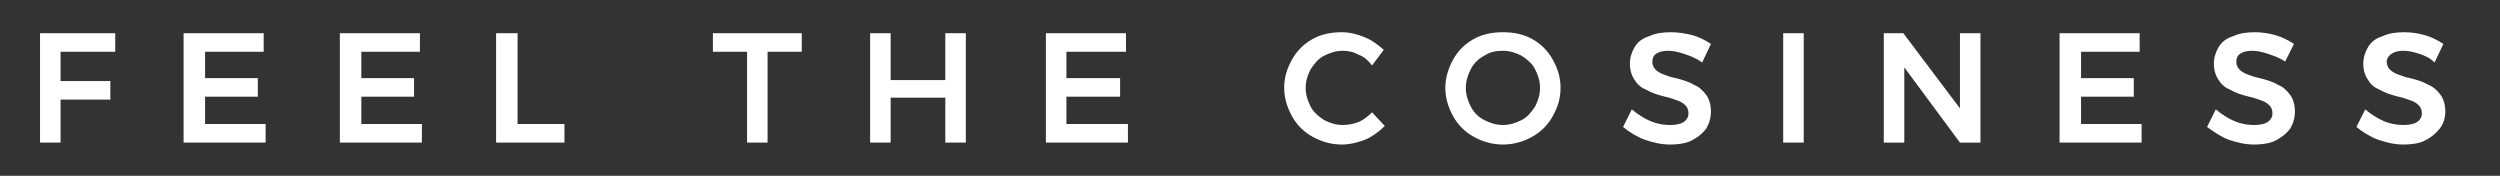 <svg width="256" height="18" viewBox="0 0 256 18" fill="none" xmlns="http://www.w3.org/2000/svg">
<rect x="0" y="0" width="256" height="18" fill="#333333" stroke="none"/>
<path d="M4.1 3.4H11.8V5.3H6.2V8.3H11.3V10.2H6.2V14.6H4.1V3.4Z" fill="white"/>
<path d="M18.8 3.4H27V5.3H21V8H26.4V9.9H21V12.7H27.2V14.6H18.8V3.4Z" fill="white"/>
<path d="M34.8 3.4H43V5.3H37V8H42.4V9.9H37V12.7H43.2V14.6H34.8V3.4Z" fill="white"/>
<path d="M50.8 3.4H53V12.7H57.8V14.6H50.8V3.4Z" fill="white"/>
<path d="M73 3.4H82.1V5.3H78.6V14.6H76.5V5.3H73V3.4Z" fill="white"/>
<path d="M89.1 3.4H91.2V8.2H96.8V3.4H98.9V14.6H96.8V10H91.2V14.6H89.1V3.4Z" fill="white"/>
<path d="M107.1 3.4H115.3V5.3H109.2V8H114.7V9.9H109.2V12.7H115.5V14.6H107.1V3.4Z" fill="white"/>
<path d="M139.1 5.6C138.6 5.3 138 5.2 137.5 5.2C136.8 5.2 136.2 5.4 135.6 5.7C135 6 134.6 6.5 134.2 7.1C133.9 7.7 133.7 8.3 133.7 9C133.7 9.7 133.9 10.3 134.2 10.9C134.5 11.5 135 11.9 135.6 12.3C136.2 12.6 136.8 12.8 137.5 12.8C138 12.8 138.6 12.7 139.1 12.5C139.6 12.3 140.1 11.9 140.5 11.5L141.8 12.9C141.2 13.5 140.5 14 139.8 14.3C139 14.6 138.2 14.8 137.4 14.8C136.3 14.8 135.3 14.5 134.4 14C133.5 13.5 132.8 12.8 132.3 11.9C131.8 11 131.5 10 131.5 9C131.5 7.9 131.8 7 132.3 6.1C132.8 5.2 133.5 4.5 134.4 4C135.3 3.5 136.3 3.3 137.4 3.3C138.2 3.3 139 3.5 139.7 3.8C140.5 4.1 141.1 4.6 141.7 5.1L140.5 6.7C140.1 6.2 139.7 5.8 139.1 5.6Z" fill="white"/>
<path d="M156.9 4C157.8 4.5 158.5 5.2 159 6.1C159.5 7 159.8 7.9 159.8 9C159.8 10.1 159.5 11 159 11.9C158.5 12.8 157.8 13.5 156.9 14C156 14.5 155 14.8 153.9 14.8C152.8 14.8 151.8 14.5 150.9 14C150 13.5 149.3 12.8 148.8 11.9C148.3 11 148 10 148 9C148 8 148.3 7 148.8 6.1C149.3 5.2 150 4.5 150.9 4C151.8 3.5 152.8 3.3 153.9 3.3C155 3.3 156 3.5 156.9 4ZM152 5.7C151.4 6 150.9 6.5 150.6 7.1C150.3 7.7 150.1 8.3 150.1 9C150.1 9.7 150.3 10.3 150.6 10.9C150.9 11.5 151.4 12 152 12.3C152.6 12.6 153.2 12.8 153.9 12.8C154.6 12.8 155.2 12.6 155.8 12.3C156.4 12 156.8 11.5 157.2 10.9C157.5 10.3 157.7 9.7 157.7 9C157.7 8.3 157.5 7.7 157.2 7.1C156.9 6.5 156.4 6.1 155.8 5.7C155.2 5.4 154.6 5.2 153.9 5.2C153.2 5.2 152.6 5.3 152 5.7Z" fill="white"/>
<path d="M172.4 5.5C171.8 5.3 171.3 5.2 170.8 5.2C170.3 5.2 169.9 5.3 169.6 5.5C169.3 5.7 169.2 6 169.2 6.3C169.2 6.6 169.3 6.9 169.5 7.1C169.7 7.3 170 7.5 170.3 7.6C170.6 7.7 171 7.9 171.6 8C172.4 8.2 173 8.4 173.5 8.7C174 8.9 174.4 9.3 174.7 9.7C175 10.1 175.2 10.7 175.2 11.4C175.2 12.1 175 12.7 174.7 13.2C174.3 13.7 173.8 14.1 173.2 14.4C172.6 14.7 171.8 14.8 171 14.8C170.1 14.8 169.3 14.6 168.4 14.3C167.6 14 166.8 13.5 166.2 13L167.1 11.2C167.7 11.7 168.3 12.1 169 12.4C169.7 12.7 170.4 12.8 171 12.8C171.6 12.8 172.1 12.7 172.4 12.5C172.7 12.3 172.9 12 172.9 11.6C172.9 11.3 172.8 11 172.6 10.8C172.4 10.6 172.1 10.4 171.8 10.3C171.5 10.2 171 10 170.5 9.9C169.7 9.7 169.1 9.5 168.6 9.2C168.1 9 167.7 8.7 167.4 8.2C167.1 7.8 166.9 7.2 166.9 6.5C166.9 5.9 167.1 5.3 167.4 4.8C167.7 4.3 168.2 3.9 168.9 3.7C169.5 3.4 170.3 3.3 171.1 3.3C171.8 3.3 172.5 3.4 173.3 3.6C174 3.8 174.6 4.1 175.2 4.5L174.3 6.4C173.6 5.9 173 5.7 172.4 5.5Z" fill="white"/>
<path d="M184.7 3.4H182.6V14.6H184.7V3.4Z" fill="white"/>
<path d="M200.7 3.4H202.8V14.6H200.7L195 6.9V14.6H192.9V3.4H194.9L200.7 11.1V3.4Z" fill="white"/>
<path d="M210.9 3.4H219.1V5.3H213.1V8H218.5V9.9H213.1V12.7H219.3V14.6H210.9V3.4Z" fill="white"/>
<path d="M232.2 5.5C231.6 5.3 231.1 5.2 230.6 5.2C230.1 5.2 229.7 5.3 229.4 5.5C229.1 5.7 229 6 229 6.3C229 6.6 229.1 6.9 229.3 7.1C229.5 7.3 229.8 7.5 230.1 7.6C230.4 7.7 230.8 7.9 231.4 8C232.2 8.2 232.8 8.4 233.3 8.7C233.8 8.9 234.2 9.3 234.5 9.7C234.8 10.1 235 10.7 235 11.4C235 12.1 234.8 12.7 234.5 13.2C234.1 13.7 233.6 14.1 233 14.4C232.4 14.7 231.6 14.8 230.8 14.8C229.9 14.8 229.1 14.6 228.2 14.3C227.4 14 226.7 13.5 226 13L226.9 11.2C227.5 11.7 228.1 12.1 228.8 12.4C229.5 12.7 230.2 12.8 230.8 12.8C231.4 12.8 231.9 12.7 232.2 12.5C232.5 12.3 232.7 12 232.7 11.6C232.7 11.3 232.6 11 232.4 10.8C232.2 10.6 231.9 10.4 231.6 10.3C231.3 10.2 230.8 10 230.3 9.9C229.5 9.7 228.9 9.5 228.4 9.2C227.9 9 227.5 8.7 227.2 8.2C226.9 7.8 226.7 7.2 226.7 6.5C226.7 5.9 226.9 5.3 227.2 4.8C227.5 4.3 228 3.9 228.7 3.7C229.3 3.4 230.1 3.3 230.9 3.3C231.6 3.3 232.3 3.4 233 3.6C233.7 3.8 234.3 4.1 234.9 4.5L234 6.3C233.4 5.9 232.8 5.7 232.2 5.5Z" fill="white"/>
<path d="M247.7 5.5C247.1 5.3 246.6 5.2 246.1 5.2C245.6 5.2 245.2 5.3 244.9 5.5C244.6 5.7 244.4 6 244.4 6.3C244.4 6.6 244.5 6.9 244.7 7.1C244.9 7.3 245.2 7.5 245.5 7.6C245.8 7.7 246.2 7.9 246.8 8C247.6 8.2 248.2 8.4 248.7 8.7C249.2 8.9 249.6 9.3 249.9 9.7C250.2 10.1 250.4 10.7 250.4 11.4C250.4 12.1 250.2 12.7 249.8 13.2C249.4 13.7 248.9 14.1 248.3 14.4C247.7 14.7 246.9 14.8 246.1 14.8C245.2 14.8 244.4 14.6 243.5 14.3C242.7 14 241.9 13.5 241.3 13L242.2 11.2C242.8 11.7 243.4 12.1 244.1 12.4C244.8 12.7 245.5 12.8 246.1 12.8C246.7 12.8 247.2 12.7 247.5 12.5C247.8 12.3 248 12 248 11.6C248 11.3 247.9 11 247.7 10.8C247.5 10.6 247.2 10.4 246.9 10.3C246.6 10.2 246.1 10 245.6 9.9C244.8 9.7 244.2 9.5 243.7 9.2C243.2 9 242.8 8.7 242.5 8.2C242.2 7.8 242 7.2 242 6.5C242 5.9 242.2 5.3 242.5 4.8C242.8 4.3 243.3 3.9 244 3.7C244.6 3.4 245.4 3.3 246.2 3.3C246.9 3.3 247.6 3.4 248.3 3.6C249 3.8 249.6 4.1 250.2 4.5L249.3 6.4C248.8 5.9 248.3 5.7 247.7 5.5Z" fill="white"/>
</svg>